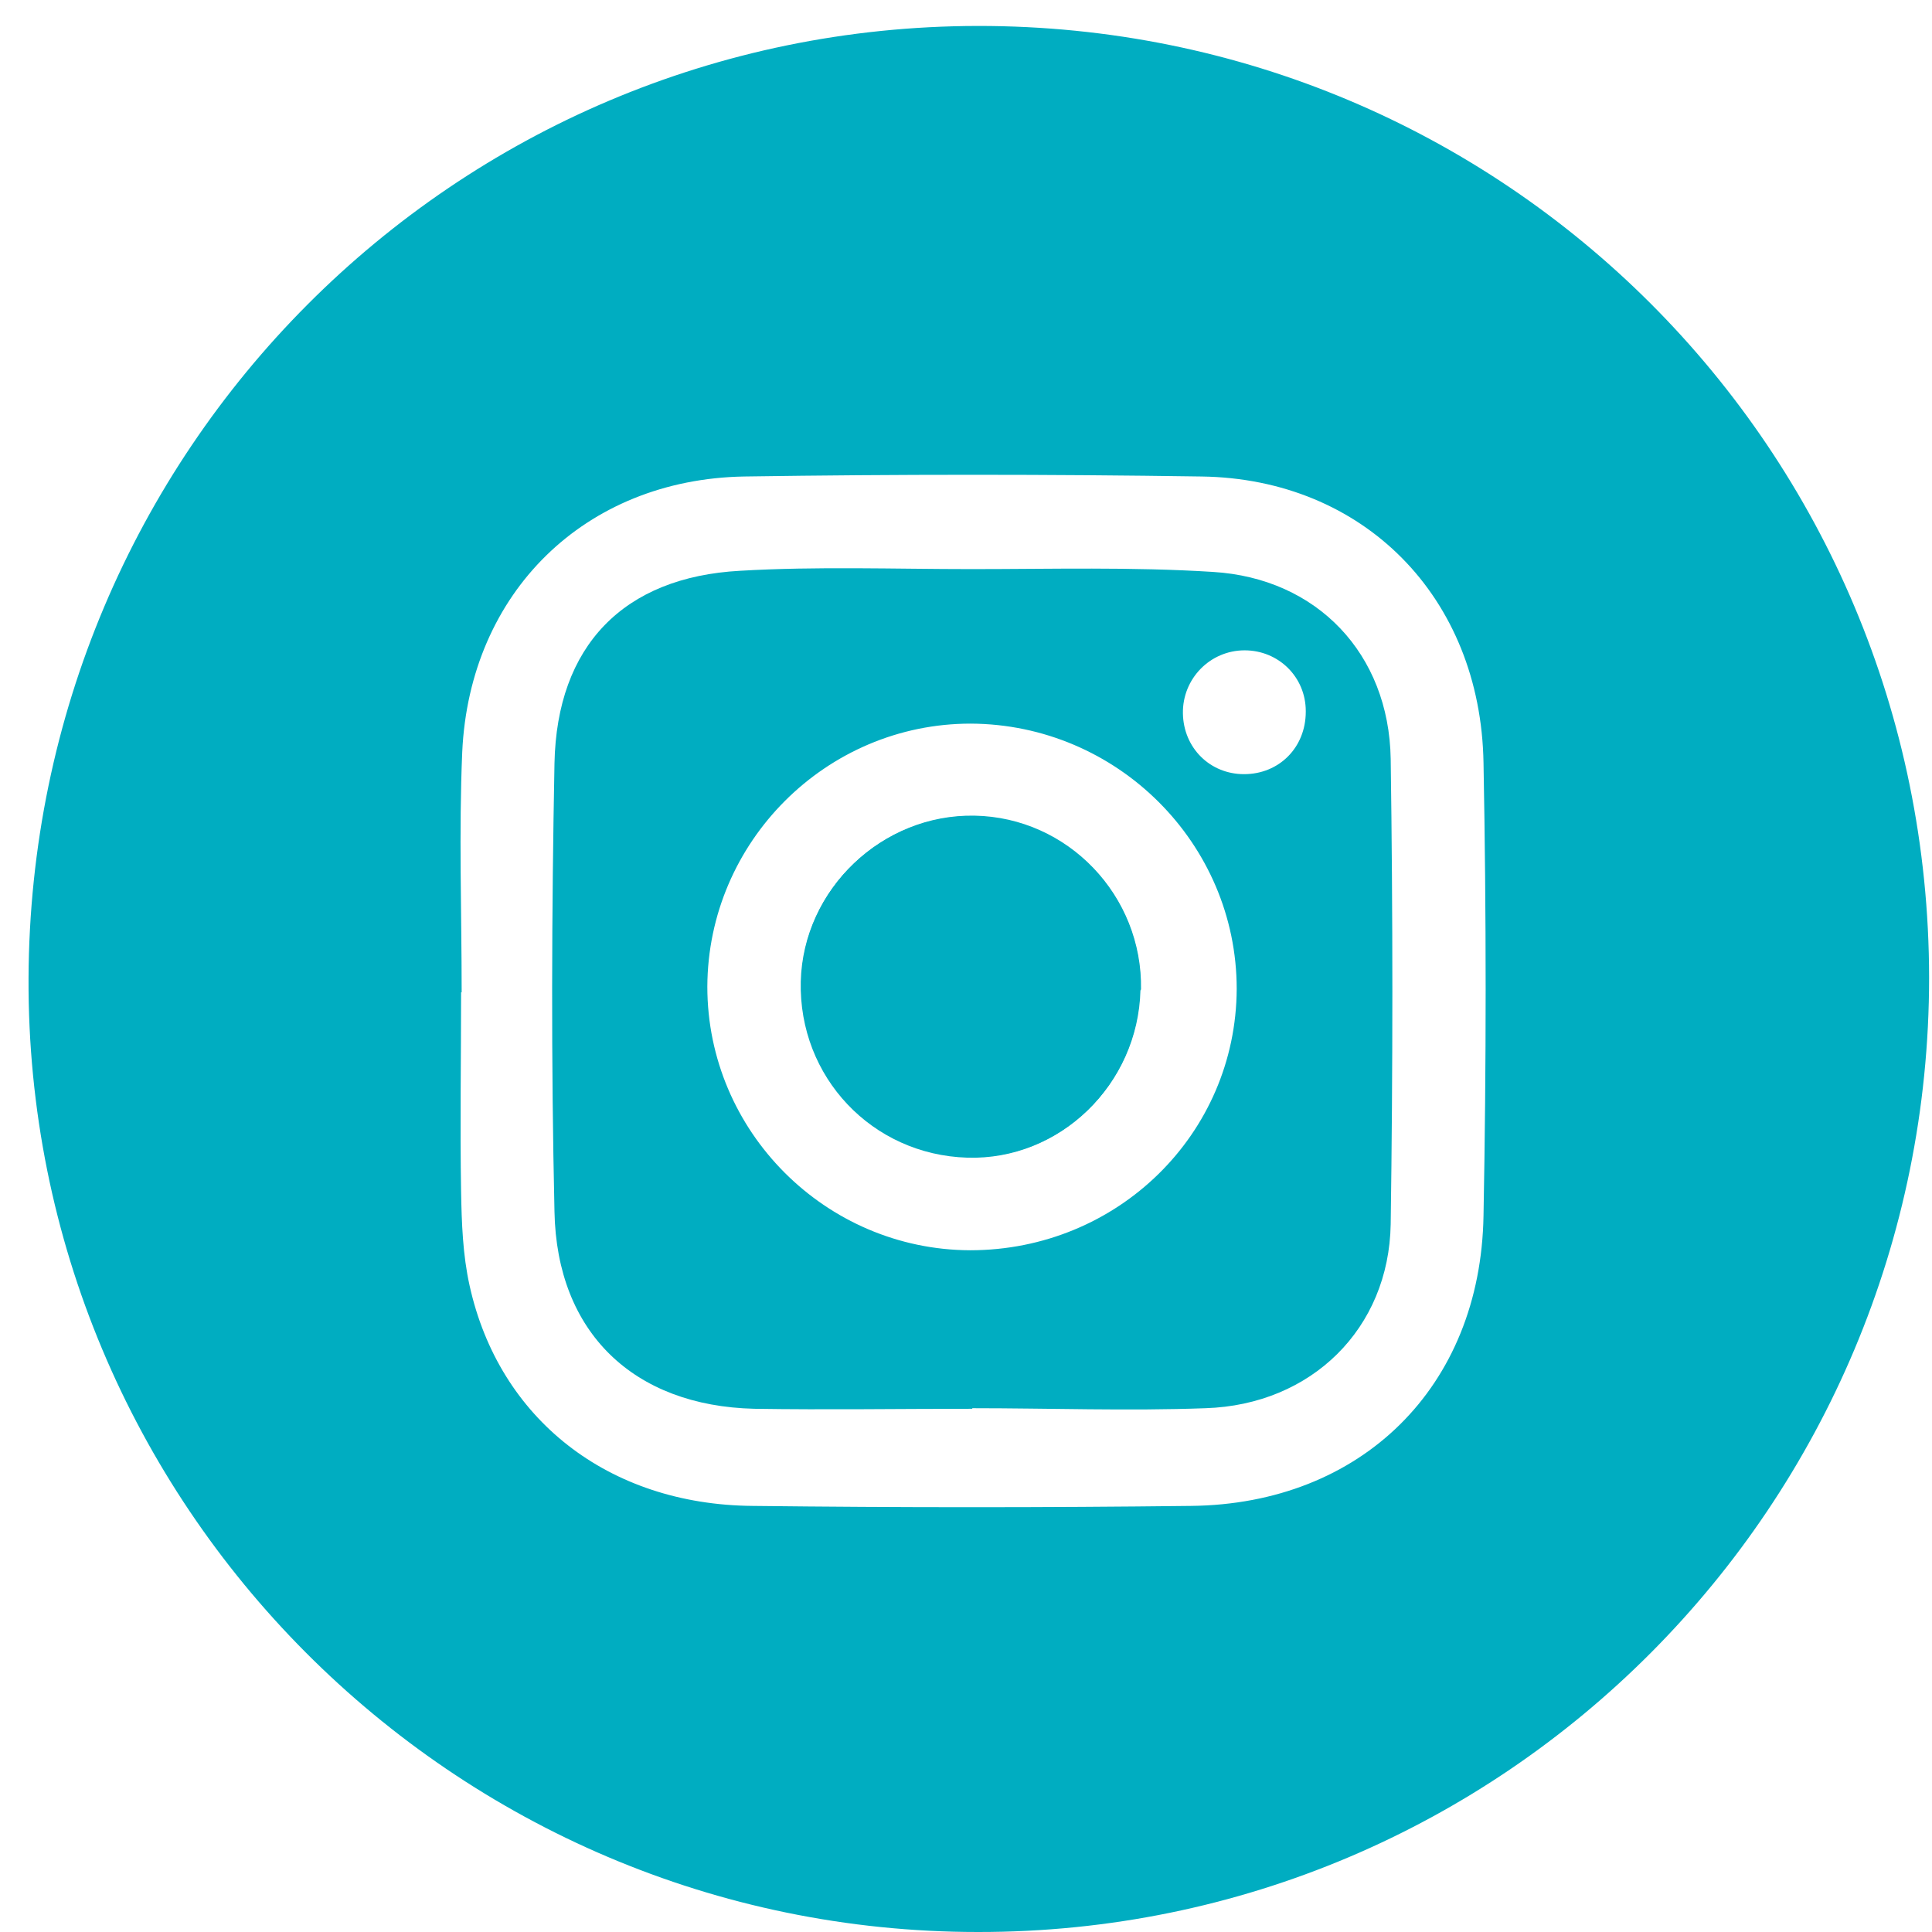 <svg width="44" height="44" viewBox="0 0 44 44" fill="none" xmlns="http://www.w3.org/2000/svg">
<path d="M43.934 22.263C43.934 34.283 34.251 44.013 22.273 44C10.307 44 0.599 34.244 0.65 22.276C0.702 10.269 10.333 0.604 22.273 0.591C34.263 0.579 43.921 10.243 43.934 22.263ZM10.527 22.6C10.527 22.6 10.514 22.6 10.501 22.6C10.501 24.114 10.475 25.627 10.501 27.141C10.514 27.853 10.539 28.577 10.694 29.276C11.365 32.317 13.853 34.27 17.141 34.296C20.467 34.335 23.794 34.335 27.12 34.296C31.001 34.257 33.722 31.592 33.786 27.685C33.851 24.243 33.851 20.814 33.786 17.373C33.722 13.595 31.053 10.903 27.365 10.852C23.897 10.8 20.416 10.8 16.948 10.852C13.324 10.916 10.694 13.491 10.527 17.127C10.449 18.951 10.514 20.776 10.514 22.6H10.527Z" fill="#00ADC1"/>
<path d="M22.143 32.084C20.493 32.084 18.83 32.11 17.179 32.084C14.433 32.019 12.68 30.35 12.628 27.594C12.551 24.191 12.563 20.788 12.628 17.386C12.68 14.707 14.201 13.142 16.857 12.999C18.611 12.896 20.364 12.961 22.118 12.961C23.948 12.961 25.792 12.909 27.623 13.025C29.995 13.168 31.633 14.889 31.672 17.282C31.723 20.814 31.723 24.346 31.672 27.879C31.633 30.259 29.867 31.993 27.456 32.071C25.689 32.136 23.923 32.071 22.143 32.071V32.084ZM22.092 28.474C25.457 28.474 28.152 25.822 28.165 22.522C28.165 19.21 25.444 16.493 22.105 16.48C18.817 16.48 16.122 19.171 16.109 22.47C16.109 25.77 18.804 28.461 22.092 28.474ZM29.738 16.195C29.738 15.419 29.119 14.811 28.345 14.811C27.559 14.811 26.927 15.458 26.94 16.247C26.953 17.036 27.559 17.631 28.332 17.631C29.132 17.631 29.738 17.023 29.738 16.208V16.195Z" fill="#00ADC1"/>
<path d="M25.973 22.548C26.025 20.413 24.323 18.628 22.182 18.589C20.081 18.55 18.289 20.258 18.237 22.354C18.185 24.528 19.862 26.3 22.028 26.365C24.129 26.43 25.909 24.709 25.96 22.561L25.973 22.548Z" fill="#00ADC1"/>
<path d="M25.973 22.548C25.921 24.696 24.142 26.417 22.04 26.352C19.861 26.287 18.198 24.515 18.25 22.341C18.301 20.245 20.093 18.537 22.195 18.576C24.323 18.615 26.024 20.4 25.986 22.535L25.973 22.548Z" fill="#00ADC1"/>
</svg>
